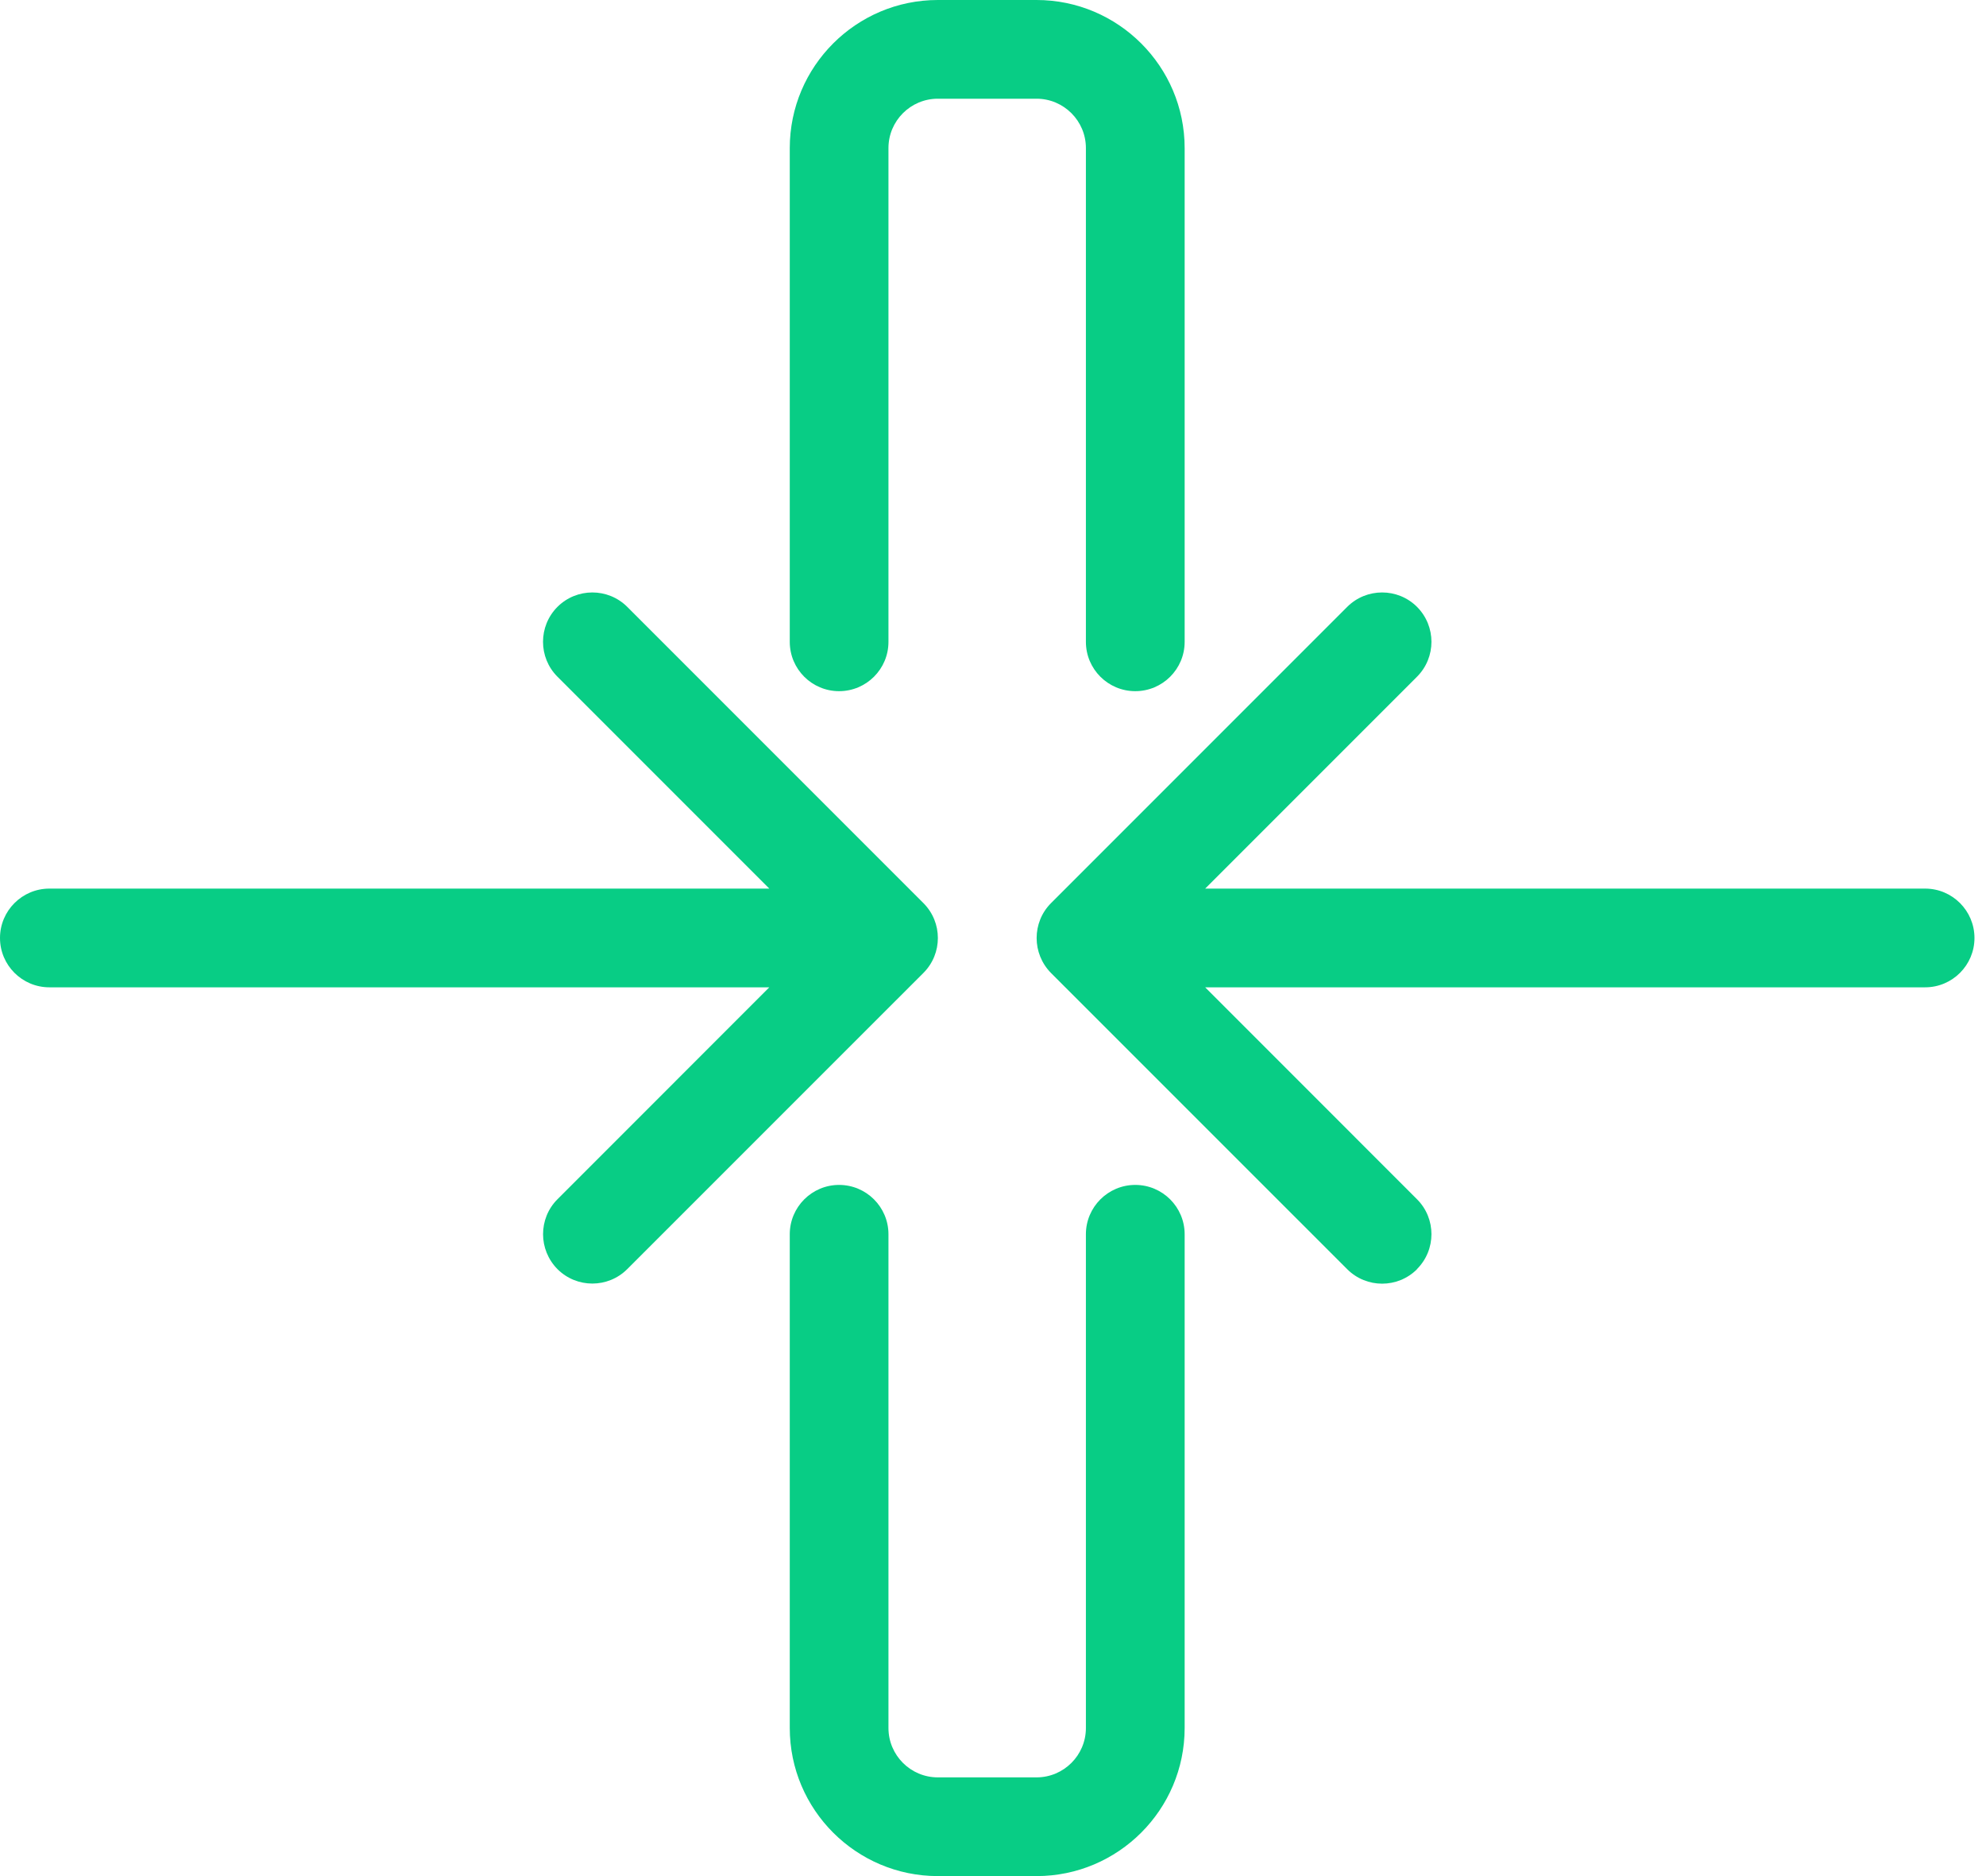 <svg width="36" height="34" viewBox="0 0 36 34" fill="none" xmlns="http://www.w3.org/2000/svg">
<path d="M14.316 31.316V22.368C14.316 21.875 14.717 21.474 15.21 21.474C15.704 21.474 16.105 21.875 16.105 22.368V31.316C16.105 31.81 16.506 32.211 17 32.211H18.789C19.283 32.211 19.684 31.81 19.684 31.316V22.368C19.684 21.875 20.085 21.474 20.579 21.474C21.073 21.474 21.474 21.875 21.474 22.368V31.316C21.474 32.796 20.269 34 18.789 34H17C15.52 34 14.316 32.796 14.316 31.316Z" fill="#08CD85"/>
<path d="M14.316 11.632V2.684C14.316 1.204 15.52 0 17 0H18.789C20.269 0 21.474 1.204 21.474 2.684V11.632C21.474 12.126 21.073 12.526 20.579 12.526C20.085 12.526 19.684 12.126 19.684 11.632V2.684C19.684 2.19 19.283 1.789 18.789 1.789H17C16.506 1.789 16.105 2.19 16.105 2.684V11.632C16.105 12.126 15.704 12.526 15.21 12.526C14.717 12.526 14.316 12.126 14.316 11.632Z" fill="#08CD85"/>
<path d="M25.686 22.999C26.035 22.65 26.035 22.082 25.686 21.734L21.846 17.893H34.897C35.39 17.893 35.791 17.492 35.791 16.999C35.791 16.505 35.39 16.104 34.897 16.104H21.846L25.686 12.264C26.035 11.915 26.035 11.348 25.686 10.998C25.337 10.65 24.77 10.65 24.421 10.998L19.052 16.367C18.877 16.542 18.791 16.771 18.791 17C18.791 17.23 18.879 17.459 19.052 17.634L24.421 23.002C24.77 23.351 25.337 23.351 25.686 23.002V22.999Z" fill="#08CD85"/>
<path d="M11.37 23L16.739 17.632C17.088 17.283 17.088 16.716 16.739 16.367L11.37 10.998C11.021 10.65 10.454 10.65 10.105 10.998C9.756 11.348 9.756 11.915 10.105 12.264L13.945 16.104H0.895C0.401 16.104 0 16.505 0 16.999C0 17.492 0.401 17.893 0.895 17.893H13.945L10.105 21.734C9.93 21.909 9.844 22.138 9.844 22.367C9.844 22.596 9.932 22.825 10.105 23C10.454 23.349 11.021 23.349 11.37 23V23Z" fill="#08CD85"/>
</svg>
